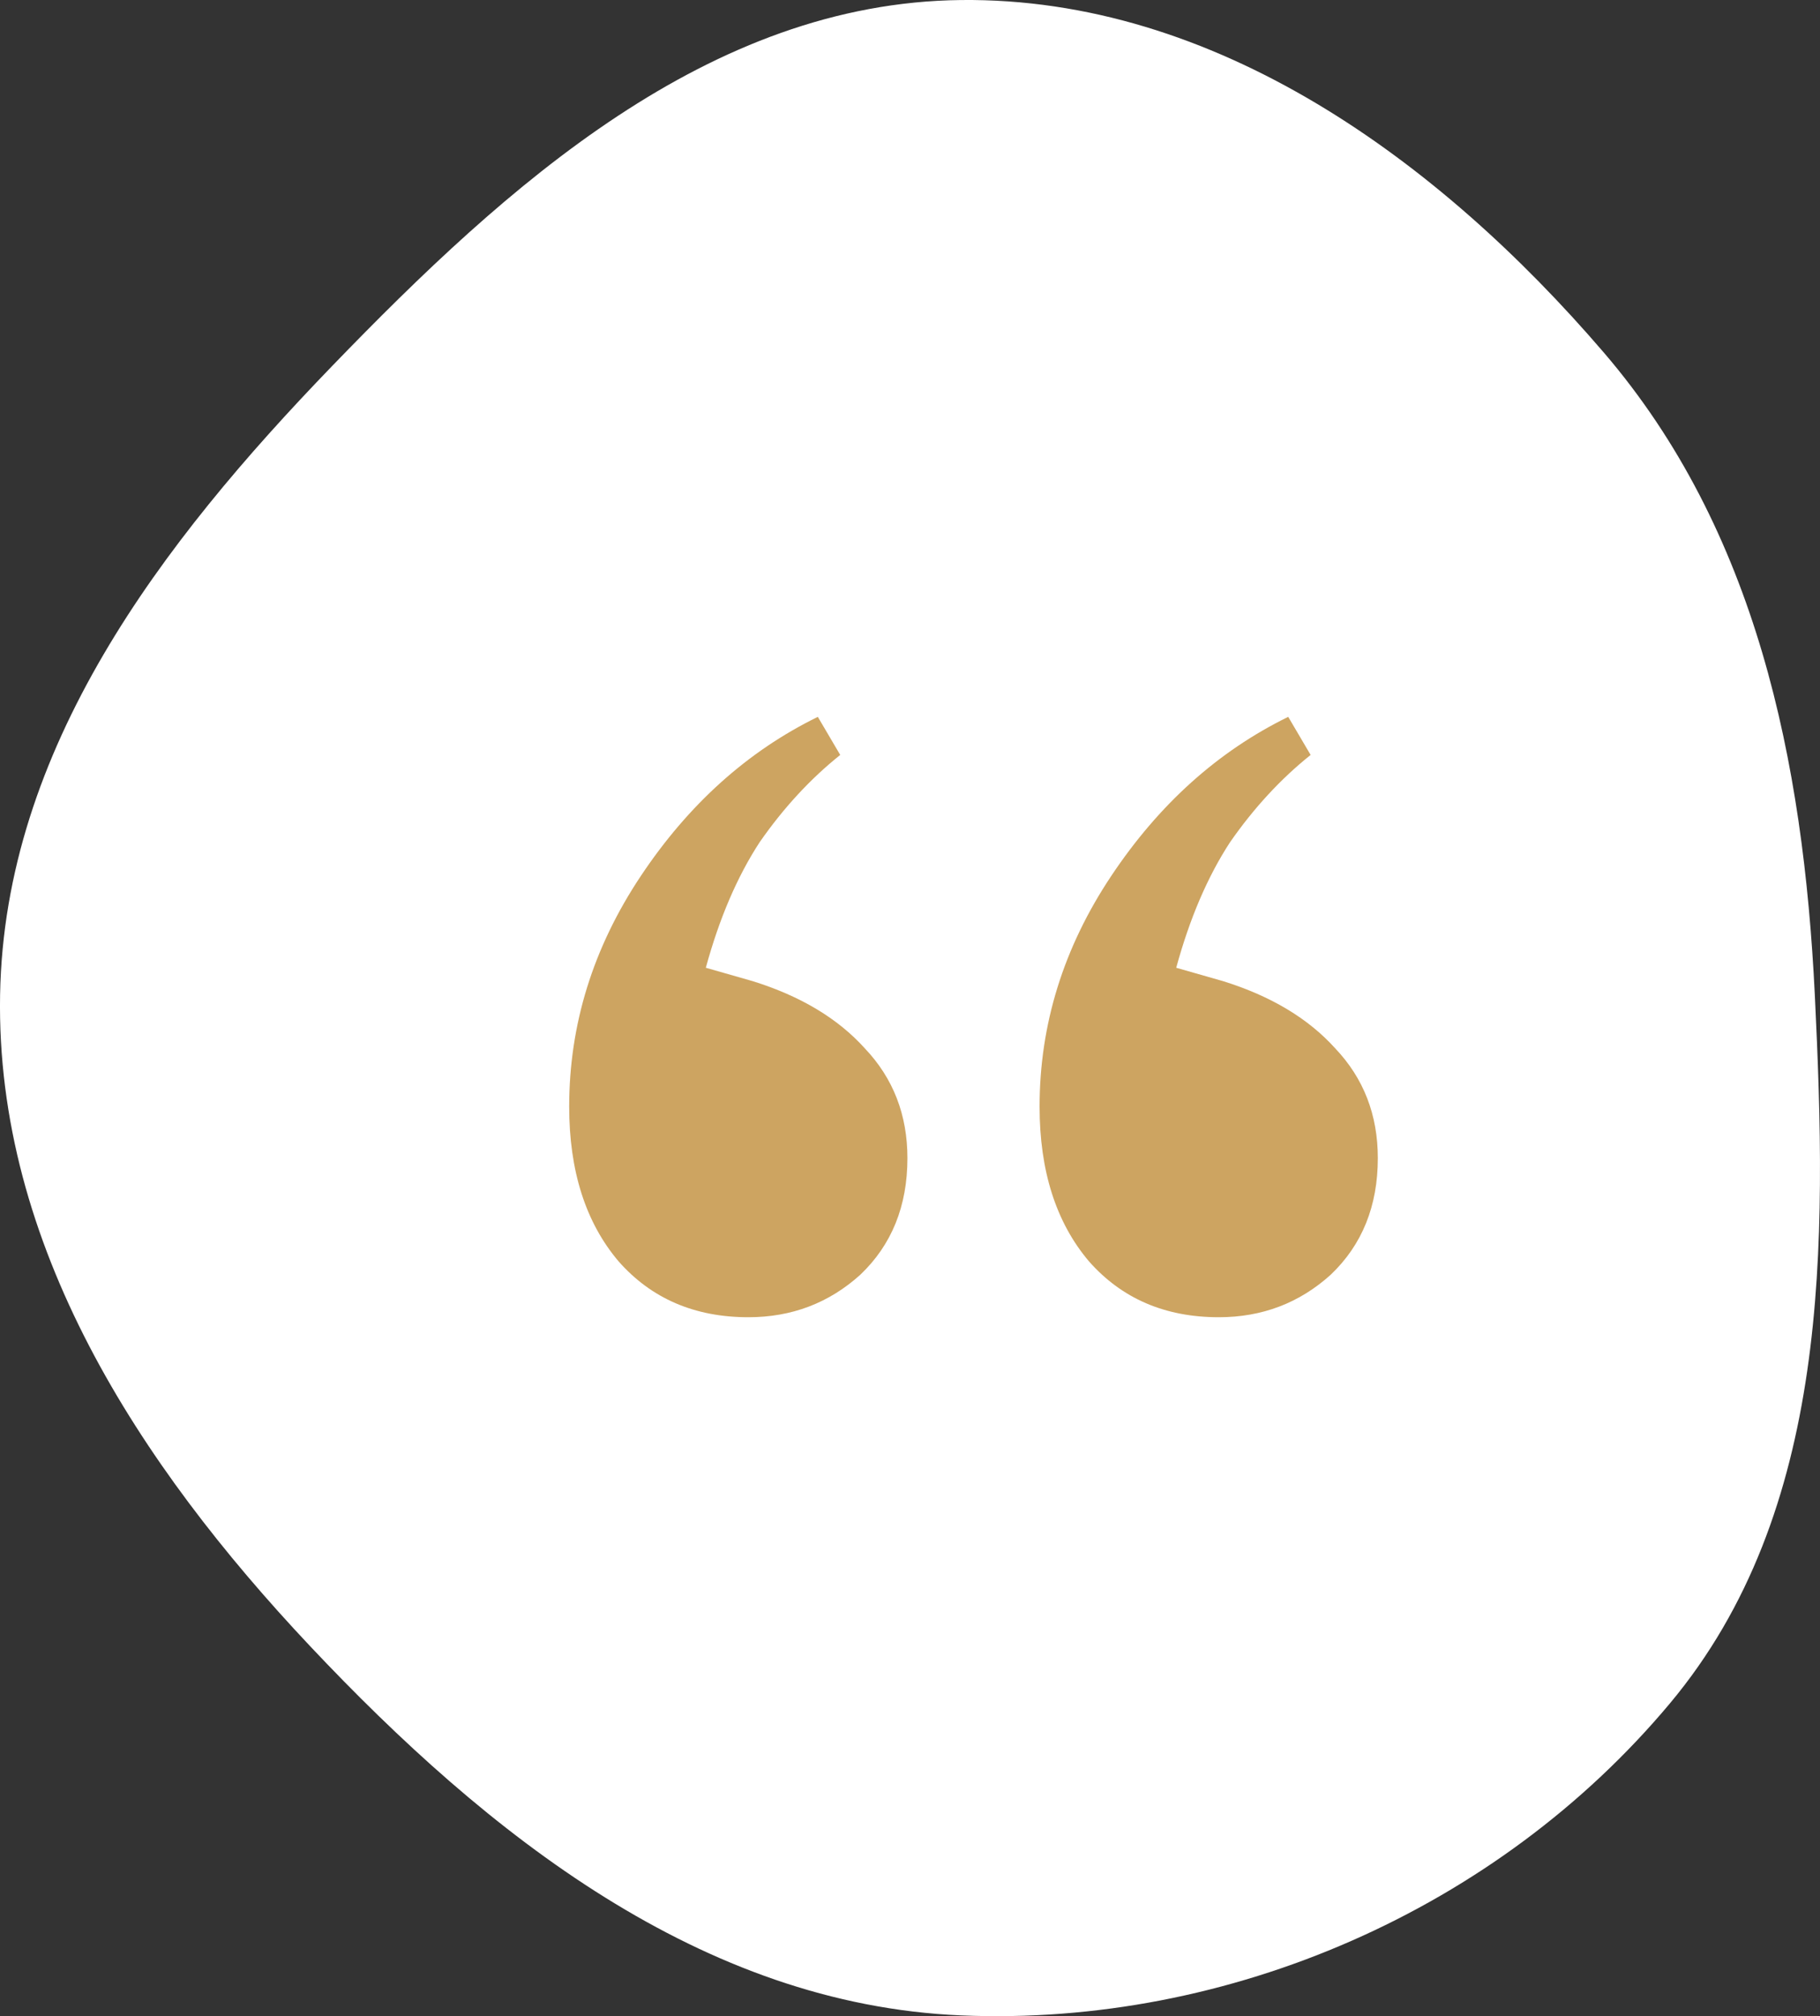 <svg width="65" height="72" viewBox="0 0 65 72" fill="none" xmlns="http://www.w3.org/2000/svg">
<rect x="0" y="0" width="65" height="72" fill="#333333" stroke="none"/>
<path fill-rule="evenodd" clip-rule="evenodd" d="M34.321 0.001C43.391 -0.097 51.367 5.702 57.274 12.584C62.726 18.936 64.406 27.17 64.815 35.53C65.252 44.47 65.38 53.97 59.635 60.836C53.486 68.184 43.896 72.379 34.321 71.973C25.063 71.581 17.417 65.521 11.066 58.777C4.949 52.281 -0.151 44.449 0.003 35.53C0.156 26.733 5.745 19.404 11.858 13.075C18.114 6.598 25.314 0.099 34.321 0.001Z" fill="white"/>
<path d="M26.728 47.04C24.808 47.04 23.261 46.373 22.088 45.04C20.915 43.653 20.328 41.813 20.328 39.52C20.328 36.587 21.181 33.84 22.888 31.28C24.595 28.72 26.701 26.827 29.208 25.6L30.008 26.96C28.941 27.813 27.981 28.853 27.128 30.08C26.328 31.307 25.688 32.8 25.208 34.56L26.888 35.04C28.595 35.573 29.928 36.373 30.888 37.44C31.901 38.507 32.408 39.813 32.408 41.36C32.408 43.067 31.848 44.453 30.728 45.52C29.608 46.533 28.274 47.04 26.728 47.04ZM43.528 47.04C41.608 47.04 40.061 46.373 38.888 45.04C37.715 43.653 37.128 41.813 37.128 39.52C37.128 36.587 37.981 33.84 39.688 31.28C41.395 28.72 43.501 26.827 46.008 25.6L46.808 26.96C45.741 27.813 44.781 28.853 43.928 30.08C43.128 31.307 42.488 32.8 42.008 34.56L43.688 35.04C45.395 35.573 46.728 36.373 47.688 37.44C48.701 38.507 49.208 39.813 49.208 41.36C49.208 43.067 48.648 44.453 47.528 45.52C46.408 46.533 45.075 47.04 43.528 47.04Z" fill="#CDA461"/>
</svg>
